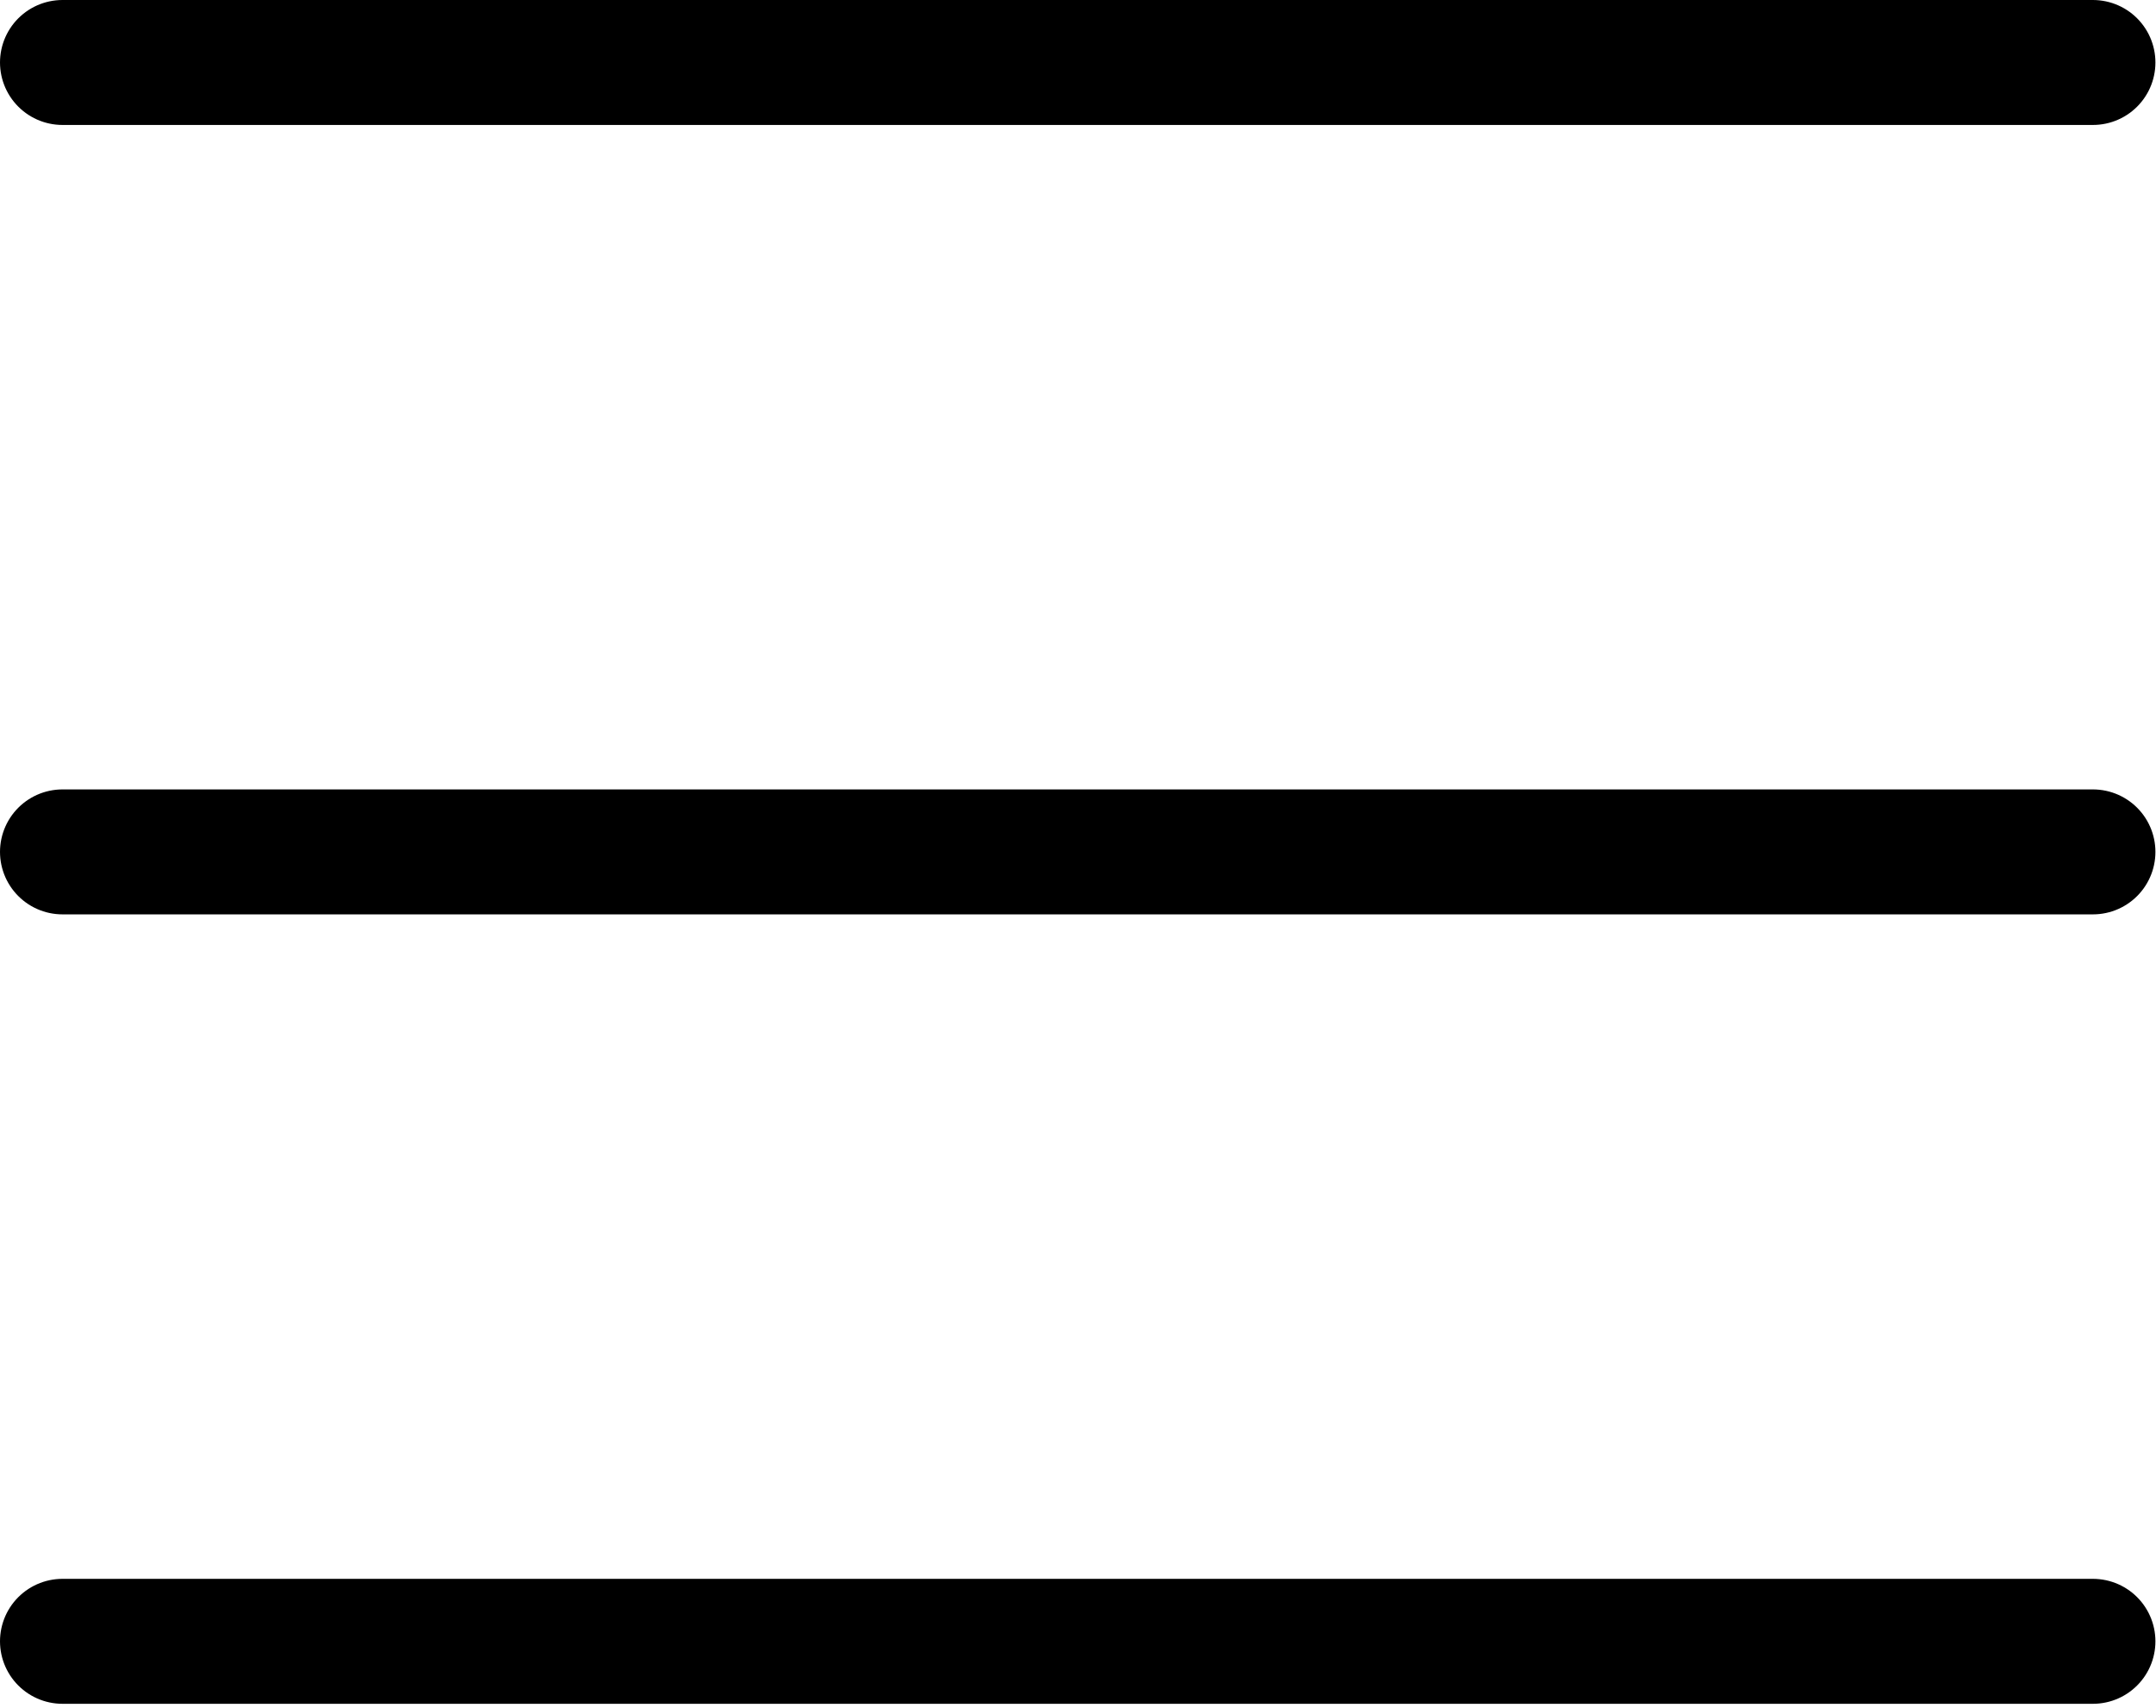 <?xml version="1.0" encoding="UTF-8"?> <svg xmlns="http://www.w3.org/2000/svg" width="207" height="164" viewBox="0 0 207 164" fill="none"> <path d="M6 6H200.944" stroke="black" stroke-width="12" stroke-linecap="round" stroke-linejoin="round"></path> <path d="M6 81.811H200.944" stroke="black" stroke-width="12" stroke-linecap="round" stroke-linejoin="round"></path> <path d="M6 157.623H200.944" stroke="black" stroke-width="12" stroke-linecap="round" stroke-linejoin="round"></path> </svg> 